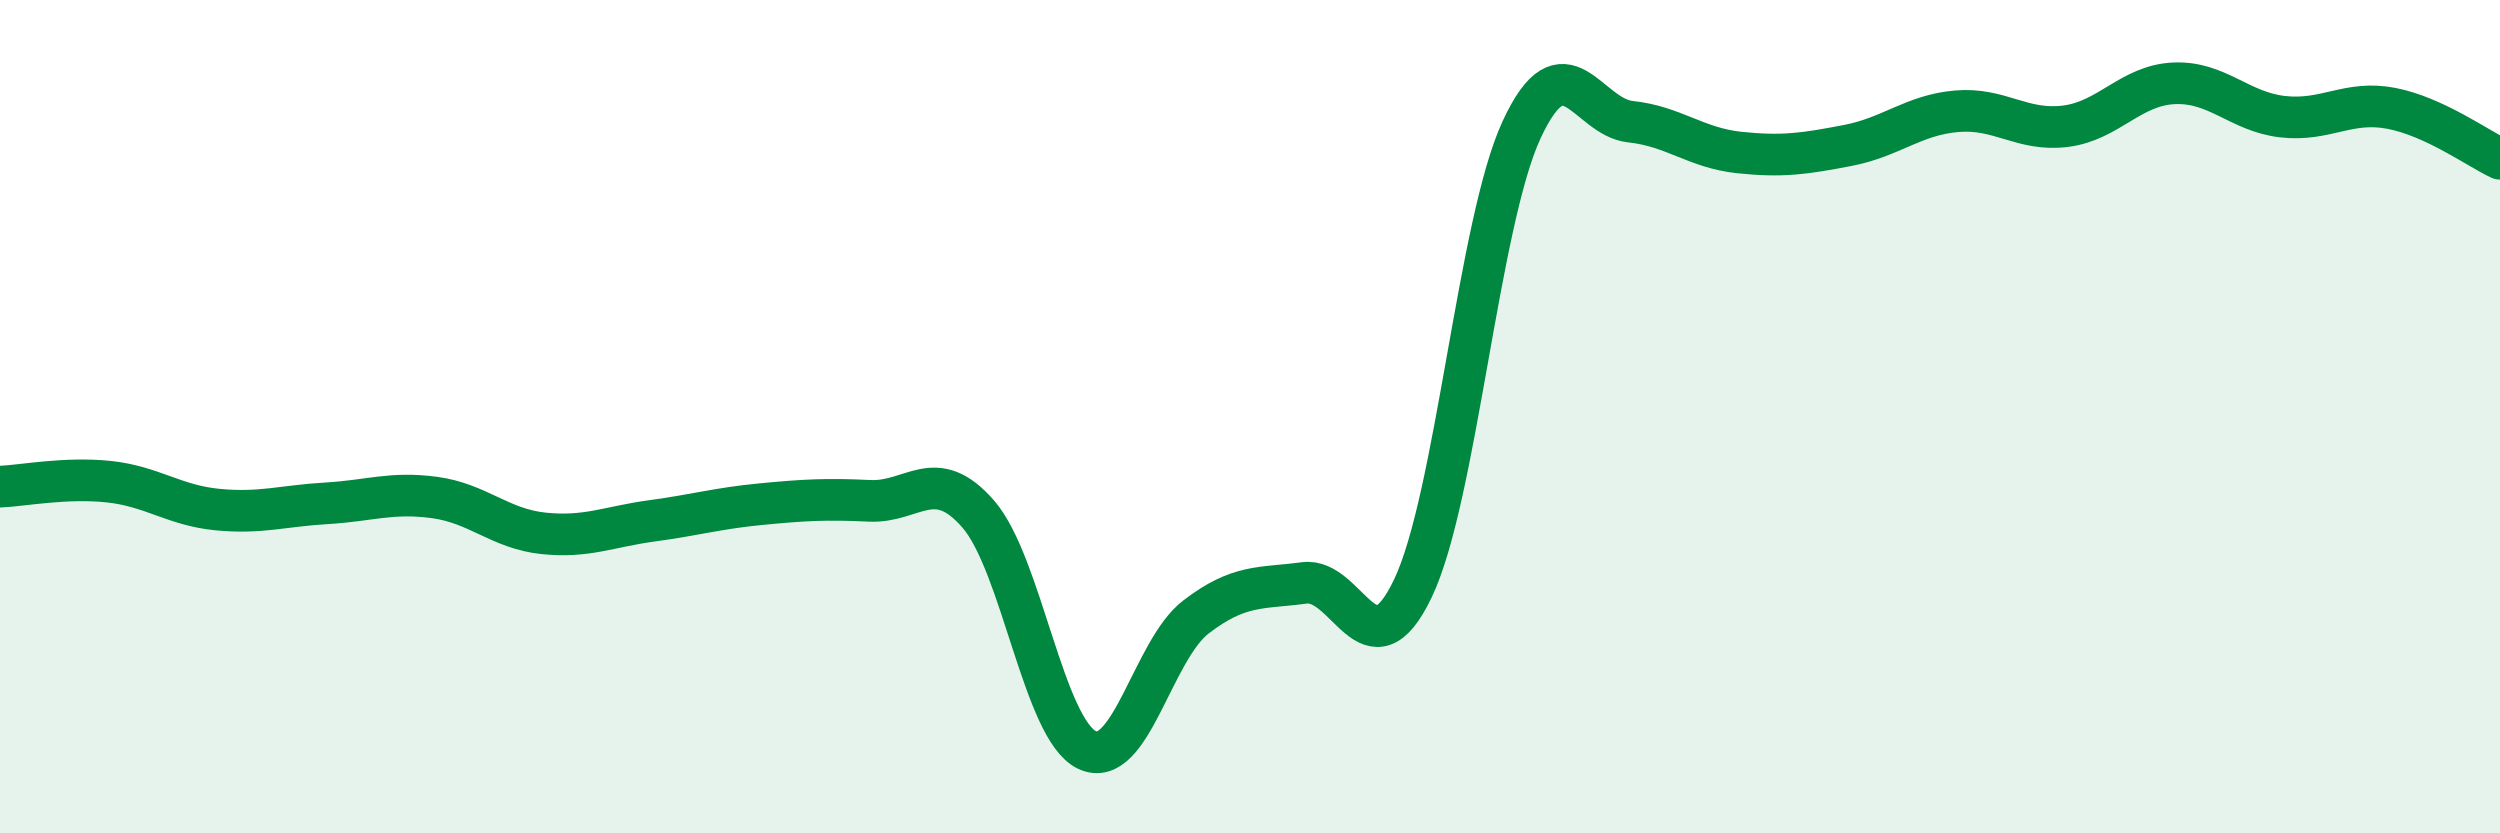 
    <svg width="60" height="20" viewBox="0 0 60 20" xmlns="http://www.w3.org/2000/svg">
      <path
        d="M 0,11.68 C 0.52,11.66 1.57,11.45 2.61,11.56 C 3.65,11.67 4.18,12.13 5.22,12.23 C 6.26,12.33 6.79,12.14 7.83,12.08 C 8.87,12.02 9.39,11.8 10.43,11.94 C 11.47,12.08 12,12.69 13.04,12.8 C 14.08,12.91 14.61,12.64 15.65,12.5 C 16.69,12.36 17.22,12.2 18.26,12.1 C 19.3,12 19.83,11.97 20.87,12.02 C 21.91,12.07 22.44,11.14 23.48,12.34 C 24.52,13.54 25.05,17.51 26.09,18 C 27.13,18.49 27.66,15.61 28.7,14.81 C 29.74,14.01 30.26,14.13 31.3,13.99 C 32.34,13.85 32.87,16.3 33.91,14.12 C 34.95,11.94 35.48,5.35 36.52,3.11 C 37.56,0.87 38.09,2.81 39.13,2.92 C 40.17,3.03 40.7,3.55 41.74,3.66 C 42.78,3.77 43.31,3.69 44.35,3.49 C 45.39,3.29 45.92,2.76 46.96,2.67 C 48,2.58 48.53,3.16 49.57,3.03 C 50.61,2.9 51.13,2.05 52.17,2 C 53.21,1.95 53.74,2.68 54.78,2.8 C 55.82,2.92 56.35,2.4 57.39,2.6 C 58.43,2.8 59.48,3.57 60,3.81L60 20L0 20Z"
        fill="#008740"
        opacity="0.1"
        stroke-linecap="round"
        stroke-linejoin="round"
      />
      <path
        d="M 0,11.68 C 0.52,11.66 1.57,11.45 2.61,11.56 C 3.65,11.67 4.18,12.13 5.22,12.23 C 6.26,12.33 6.79,12.14 7.83,12.08 C 8.87,12.02 9.39,11.8 10.43,11.94 C 11.47,12.08 12,12.69 13.04,12.8 C 14.08,12.91 14.61,12.64 15.65,12.5 C 16.69,12.36 17.22,12.2 18.26,12.1 C 19.3,12 19.83,11.97 20.87,12.02 C 21.91,12.07 22.44,11.14 23.48,12.34 C 24.52,13.54 25.05,17.51 26.09,18 C 27.13,18.49 27.66,15.61 28.7,14.81 C 29.74,14.01 30.26,14.13 31.3,13.99 C 32.34,13.85 32.87,16.3 33.91,14.12 C 34.95,11.94 35.48,5.35 36.52,3.11 C 37.56,0.87 38.09,2.81 39.13,2.92 C 40.17,3.03 40.7,3.55 41.74,3.66 C 42.78,3.77 43.31,3.69 44.35,3.49 C 45.39,3.29 45.92,2.76 46.96,2.67 C 48,2.58 48.53,3.16 49.57,3.03 C 50.61,2.9 51.13,2.05 52.17,2 C 53.21,1.95 53.74,2.68 54.78,2.8 C 55.82,2.92 56.35,2.4 57.39,2.6 C 58.43,2.8 59.48,3.57 60,3.81"
        stroke="#008740"
        stroke-width="1"
        fill="none"
        stroke-linecap="round"
        stroke-linejoin="round"
      />
    </svg>
  